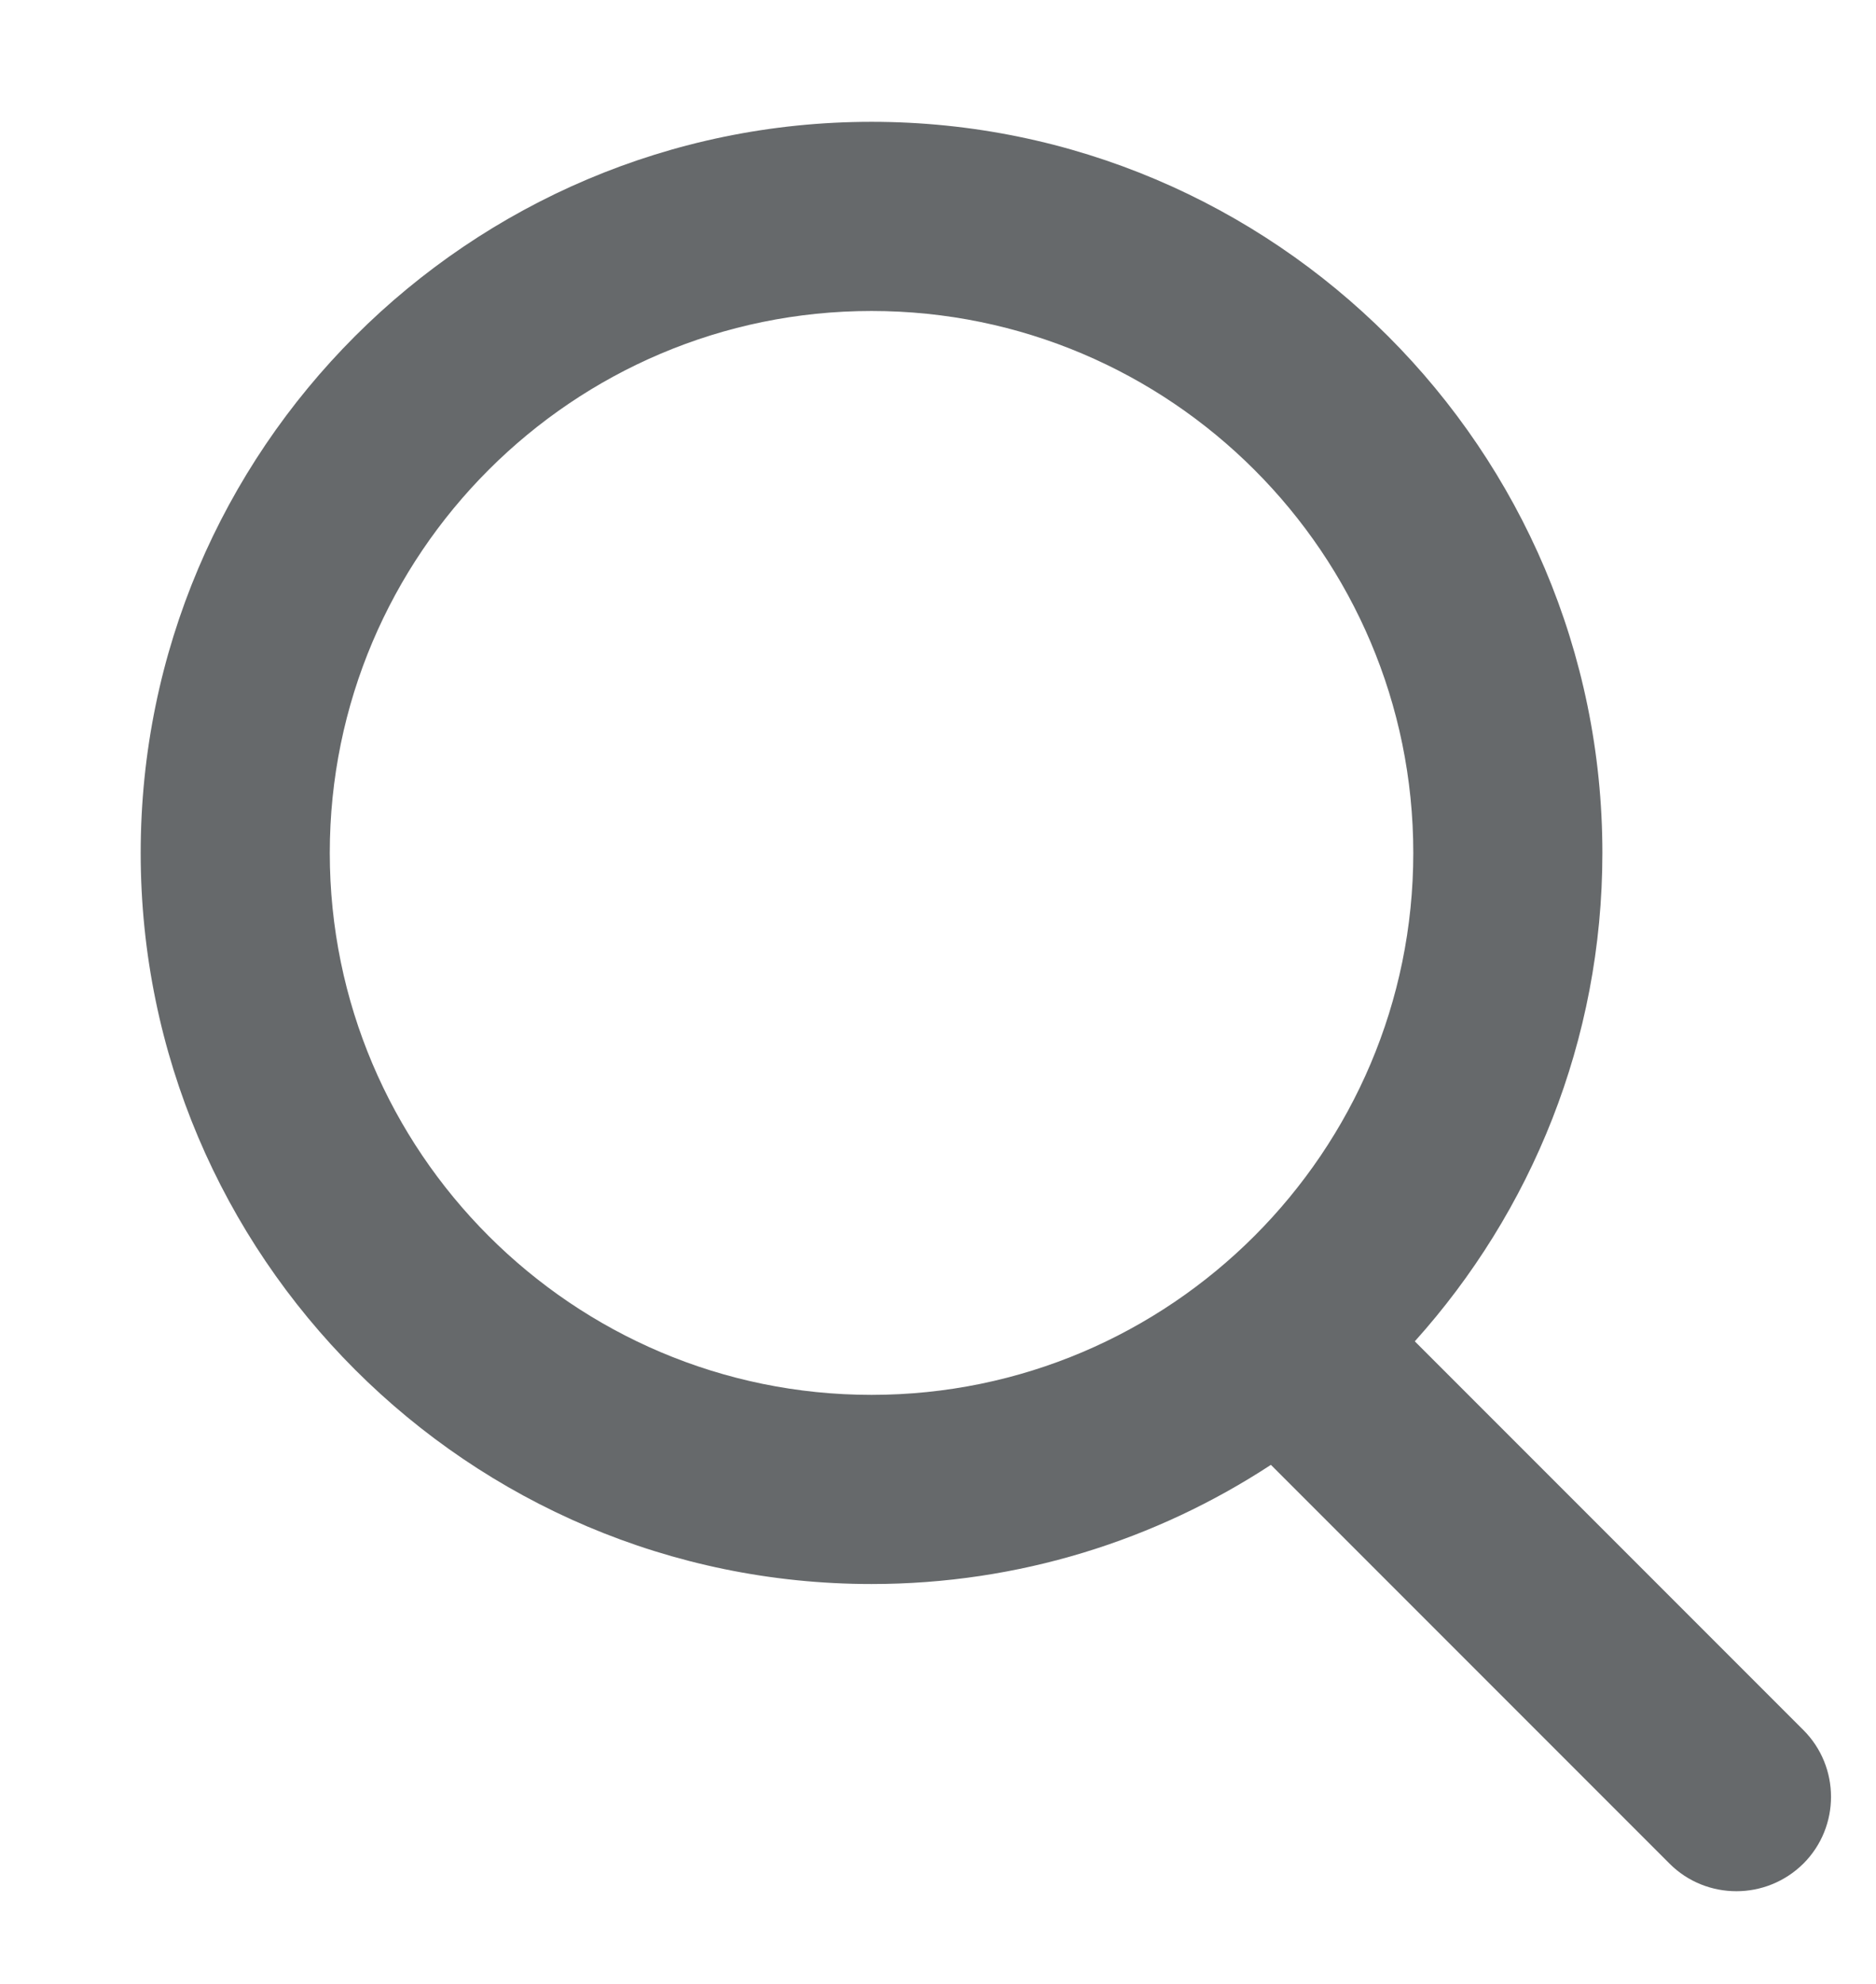 <?xml version="1.0" encoding="utf-8"?>
<!-- Generator: Adobe Illustrator 23.0.3, SVG Export Plug-In . SVG Version: 6.00 Build 0)  -->
<svg version="1.1" id="Layer_1" xmlns="http://www.w3.org/2000/svg" xmlns:xlink="http://www.w3.org/1999/xlink" x="0px" y="0px"
	 viewBox="0 0 99.21 104.88" style="enable-background:new 0 0 99.21 104.88;" xml:space="preserve">
<style type="text/css">
	.st0{fill:#66696B;}
</style>
<path class="st0" d="M95.36,91.45L74.82,70.91c6.16-6.85,9.92-15.9,9.92-25.82c0-21.31-17.34-38.65-38.65-38.65
	c-21.31,0-38.65,17.34-38.65,38.65s17.34,38.65,38.65,38.65c7.79,0,15.04-2.32,21.12-6.3l21.08,21.08c0.98,0.98,2.26,1.46,3.54,1.46
	s2.56-0.49,3.54-1.46C97.32,96.57,97.32,93.4,95.36,91.45z M17.44,45.09c0-15.8,12.85-28.65,28.65-28.65s28.65,12.85,28.65,28.65
	c0,15.8-12.85,28.65-28.65,28.65S17.44,60.89,17.44,45.09z"/>
</svg>
